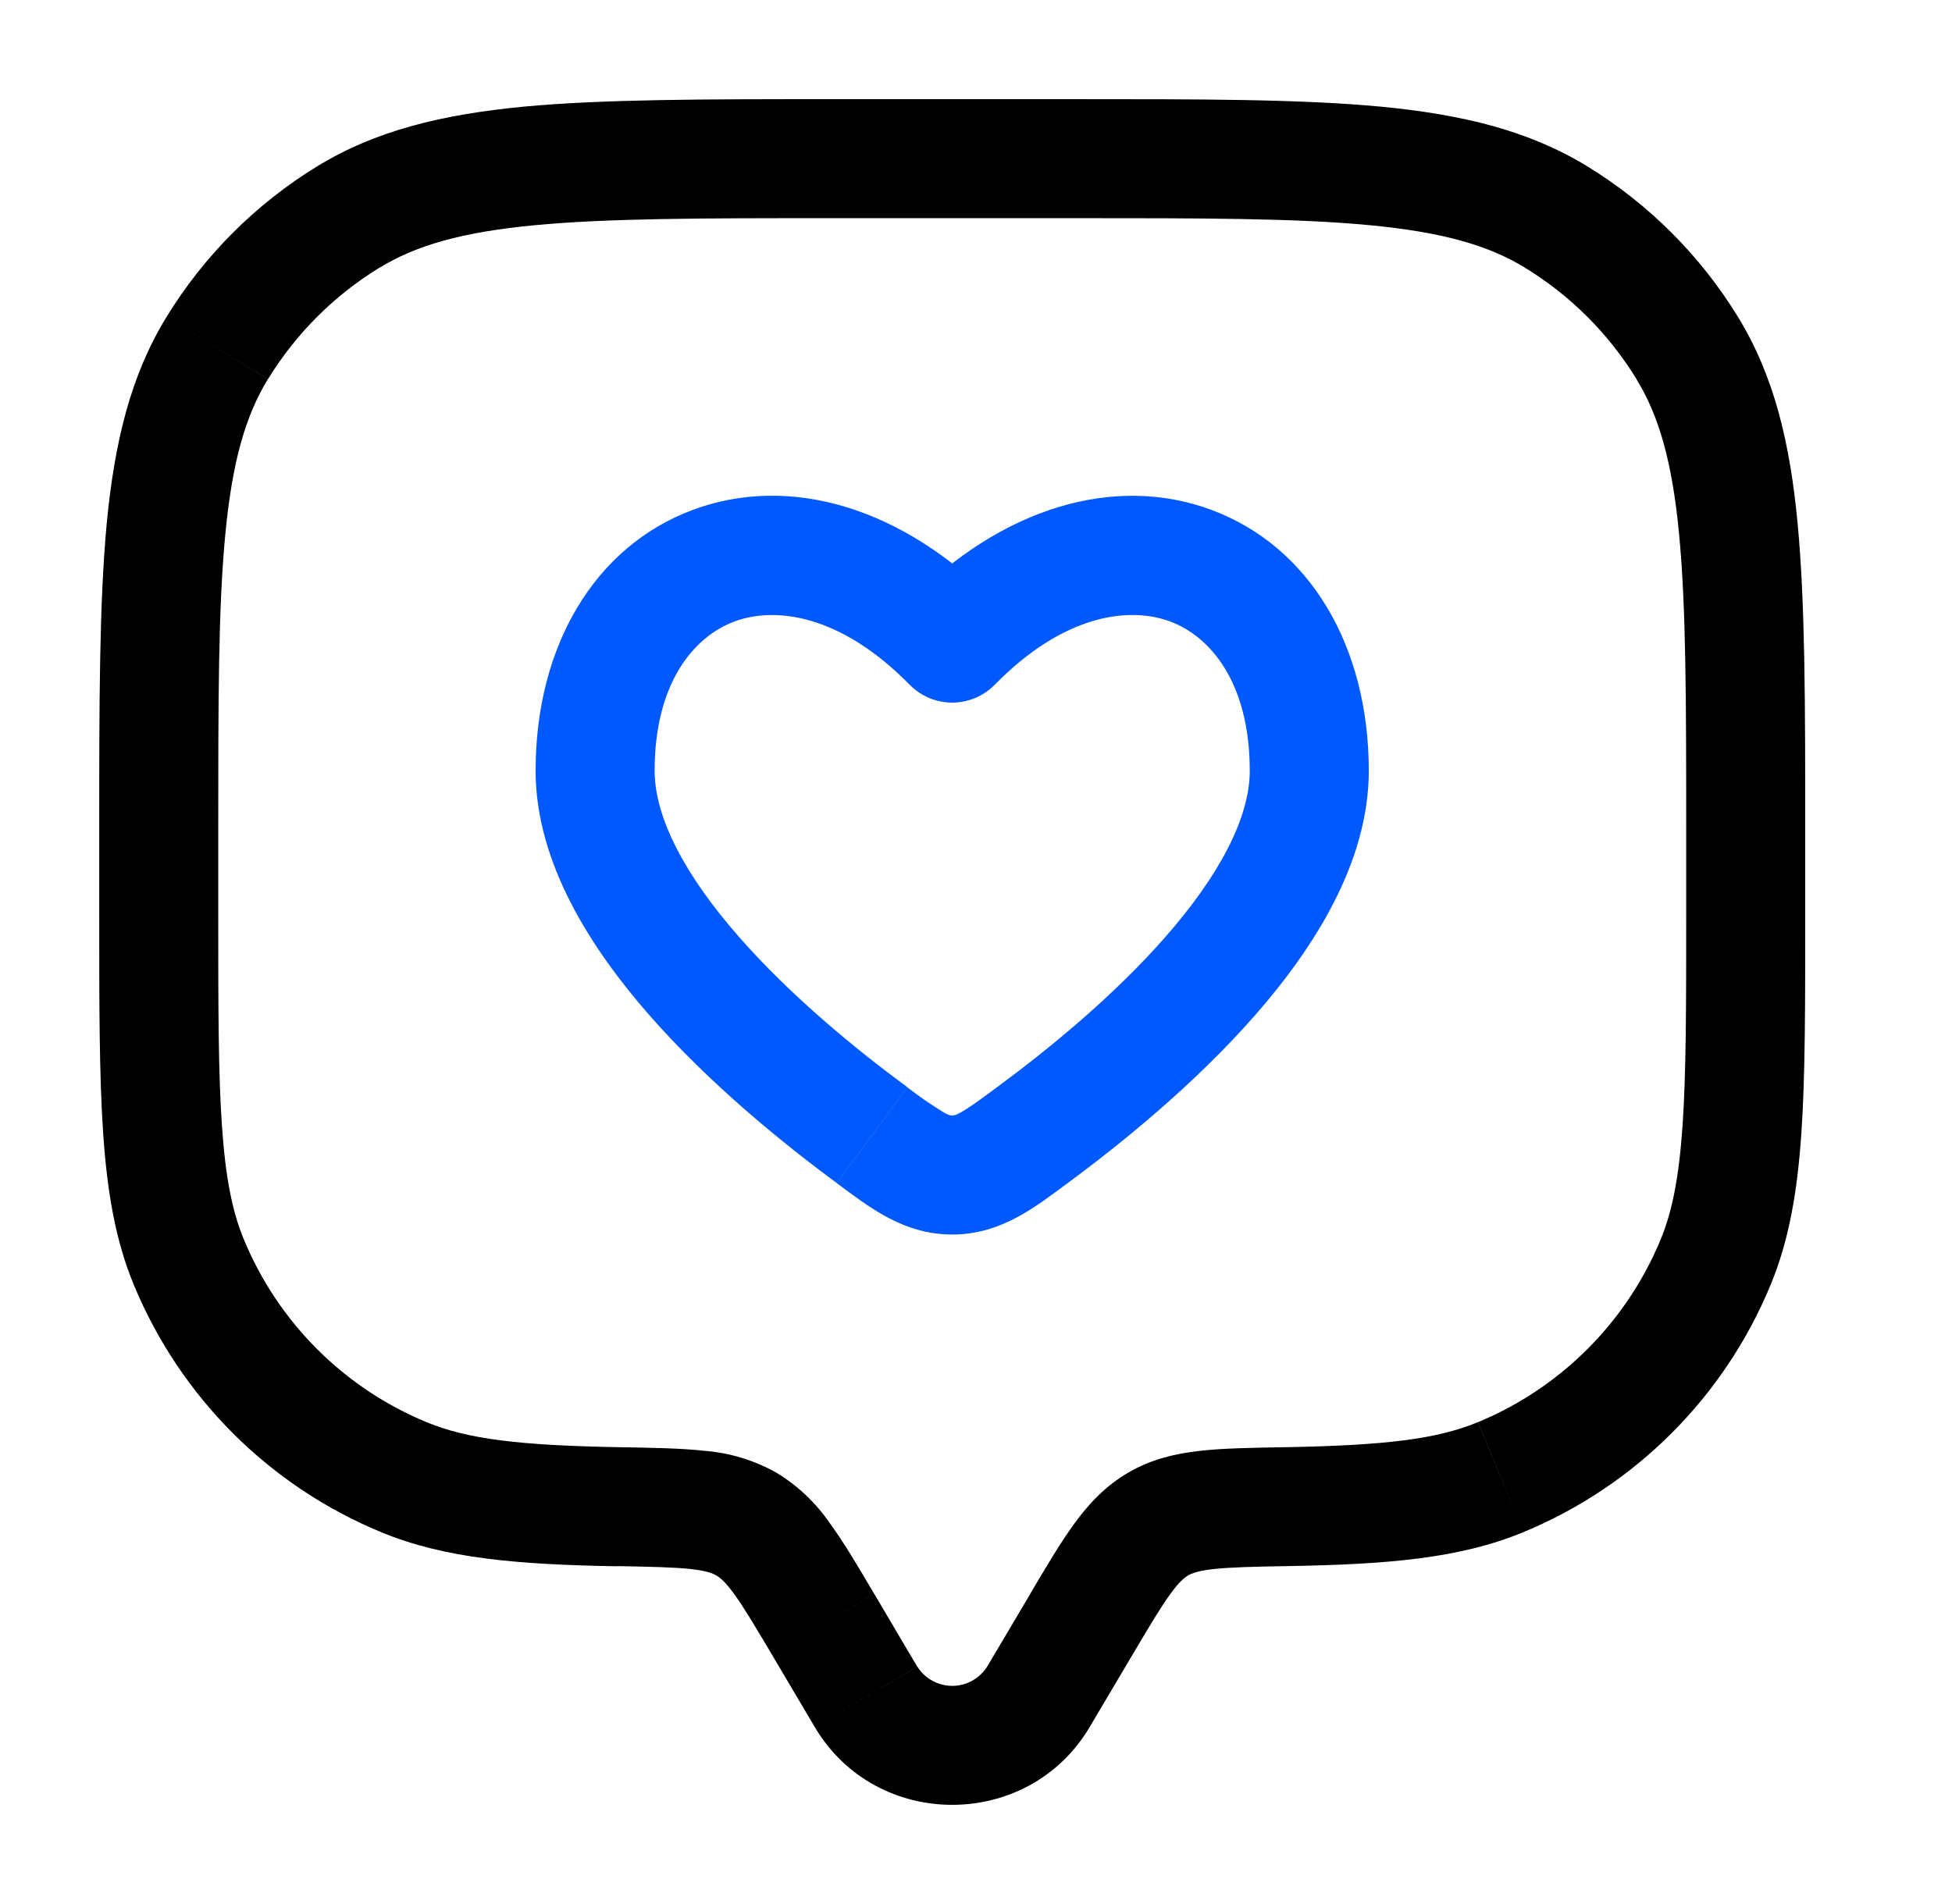 <?xml version="1.0"?>
<svg xmlns="http://www.w3.org/2000/svg" width="41" height="40" viewBox="0 0 41 40" fill="none">
<path d="M22.887 36.283L23.791 34.756L21.641 33.483L20.736 35.01L22.887 36.283ZM16.211 34.756L17.114 36.283L19.264 35.01L18.362 33.483L16.211 34.756ZM20.736 35.01C20.658 35.134 20.549 35.237 20.421 35.308C20.292 35.38 20.148 35.417 20.001 35.417C19.854 35.417 19.709 35.38 19.581 35.308C19.452 35.237 19.343 35.134 19.266 35.01L17.114 36.283C18.402 38.461 21.597 38.461 22.887 36.283L20.736 35.01ZM17.501 4.583H22.501V2.083H17.501V4.583ZM35.417 17.5V19.166H37.917V17.5H35.417ZM4.584 19.166V17.5H2.084V19.166H4.584ZM2.084 19.166C2.084 21.091 2.084 22.596 2.167 23.811C2.251 25.036 2.422 26.056 2.814 27L5.124 26.043C4.879 25.456 4.736 24.74 4.661 23.641C4.584 22.531 4.584 21.125 4.584 19.166H2.084ZM13.006 30.403C10.912 30.366 9.816 30.233 8.956 29.876L8.001 32.186C9.342 32.743 10.869 32.868 12.962 32.905L13.006 30.403ZM2.814 27C3.296 28.162 4.002 29.219 4.891 30.109C5.781 30.999 6.838 31.705 8.001 32.186L8.956 29.876C7.22 29.157 5.843 27.779 5.124 26.043L2.814 27ZM35.417 19.166C35.417 21.125 35.417 22.531 35.341 23.641C35.266 24.74 35.122 25.456 34.879 26.043L37.187 27C37.579 26.056 37.751 25.036 37.836 23.811C37.919 22.596 37.917 21.091 37.917 19.166H35.417ZM27.039 32.901C29.132 32.866 30.659 32.743 32.001 32.186L31.044 29.876C30.186 30.233 29.089 30.366 26.997 30.403L27.039 32.901ZM34.879 26.043C34.16 27.779 32.781 29.157 31.046 29.876L32.001 32.186C33.163 31.705 34.22 30.999 35.11 30.109C36 29.219 36.706 28.162 37.187 27L34.879 26.043ZM22.501 4.583C25.252 4.583 27.229 4.583 28.771 4.731C30.294 4.876 31.262 5.153 32.036 5.626L33.341 3.495C32.109 2.741 30.712 2.405 29.007 2.241C27.321 2.081 25.204 2.083 22.501 2.083V4.583ZM37.917 17.5C37.917 14.796 37.917 12.681 37.757 10.993C37.596 9.288 37.259 7.89 36.506 6.66L34.372 7.965C34.847 8.738 35.124 9.706 35.269 11.231C35.416 12.771 35.417 14.748 35.417 17.5H37.917ZM32.034 5.626C32.988 6.21 33.789 7.011 34.374 7.965L36.506 6.66C35.715 5.37 34.631 4.285 33.341 3.495L32.034 5.626ZM17.501 2.083C14.797 2.083 12.682 2.083 10.994 2.241C9.289 2.405 7.891 2.741 6.661 3.495L7.966 5.628C8.739 5.153 9.707 4.876 11.232 4.731C12.772 4.585 14.749 4.583 17.501 4.583V2.083ZM4.584 17.5C4.584 14.748 4.584 12.771 4.732 11.23C4.877 9.706 5.154 8.738 5.627 7.965L3.496 6.661C2.742 7.891 2.406 9.288 2.242 10.993C2.084 12.683 2.084 14.796 2.084 17.5H4.584ZM6.661 3.495C5.371 4.285 4.286 5.371 3.496 6.661L5.629 7.965C6.213 7.012 7.013 6.211 7.966 5.626L6.661 3.495ZM18.361 33.483C18.024 32.911 17.727 32.406 17.437 32.01C17.14 31.574 16.753 31.207 16.301 30.935L15.044 33.096C15.122 33.143 15.231 33.226 15.417 33.483C15.619 33.76 15.847 34.143 16.211 34.756L18.361 33.483ZM12.962 32.901C13.696 32.915 14.157 32.925 14.511 32.963C14.841 33 14.969 33.053 15.044 33.096L16.301 30.935C15.835 30.674 15.318 30.518 14.786 30.478C14.289 30.423 13.692 30.415 13.006 30.403L12.962 32.901ZM23.791 34.756C24.154 34.145 24.382 33.76 24.584 33.483C24.771 33.226 24.879 33.143 24.957 33.096L23.701 30.935C23.217 31.218 22.867 31.593 22.564 32.01C22.276 32.406 21.977 32.91 21.639 33.483L23.791 34.756ZM26.997 30.403C26.311 30.415 25.712 30.423 25.216 30.478C24.697 30.536 24.189 30.651 23.701 30.935L24.957 33.096C25.032 33.053 25.161 33 25.491 32.963C25.844 32.925 26.307 32.913 27.041 32.901L26.997 30.403Z" fill="black"/>
<path d="M20 13.51L19.107 14.385C19.223 14.504 19.362 14.598 19.515 14.663C19.669 14.727 19.834 14.76 20 14.76C20.166 14.76 20.331 14.727 20.485 14.663C20.638 14.598 20.777 14.504 20.893 14.385L20 13.51ZM19.058 22.84C17.985 22.05 16.612 20.928 15.52 19.68C14.387 18.388 13.75 17.176 13.75 16.191H11.25C11.25 18.125 12.415 19.928 13.638 21.326C14.902 22.768 16.437 24.015 17.575 24.853L19.058 22.84ZM13.75 16.191C13.75 14.346 14.575 13.375 15.422 13.058C16.285 12.735 17.658 12.908 19.107 14.386L20.893 12.636C18.967 10.668 16.592 9.95 14.547 10.713C12.488 11.483 11.25 13.575 11.25 16.191H13.75ZM22.425 24.855C23.563 24.015 25.098 22.771 26.362 21.328C27.585 19.93 28.75 18.128 28.75 16.193H26.25C26.25 17.178 25.612 18.39 24.48 19.681C23.388 20.93 22.013 22.05 20.942 22.84L22.425 24.855ZM28.75 16.193C28.75 13.576 27.512 11.485 25.453 10.715C23.408 9.951 21.033 10.67 19.107 12.636L20.893 14.386C22.342 12.906 23.717 12.736 24.577 13.056C25.427 13.373 26.25 14.346 26.25 16.193H28.75ZM17.575 24.855C18.228 25.336 18.958 25.935 20 25.935V23.433C19.975 23.433 19.947 23.44 19.832 23.376C19.564 23.213 19.306 23.035 19.058 22.843L17.575 24.855ZM20.942 22.84C20.537 23.14 20.332 23.288 20.168 23.376C20.052 23.44 20.025 23.433 20 23.433V25.935C21.042 25.935 21.772 25.335 22.425 24.855L20.942 22.84Z" fill="#0059FF"/>
</svg>
